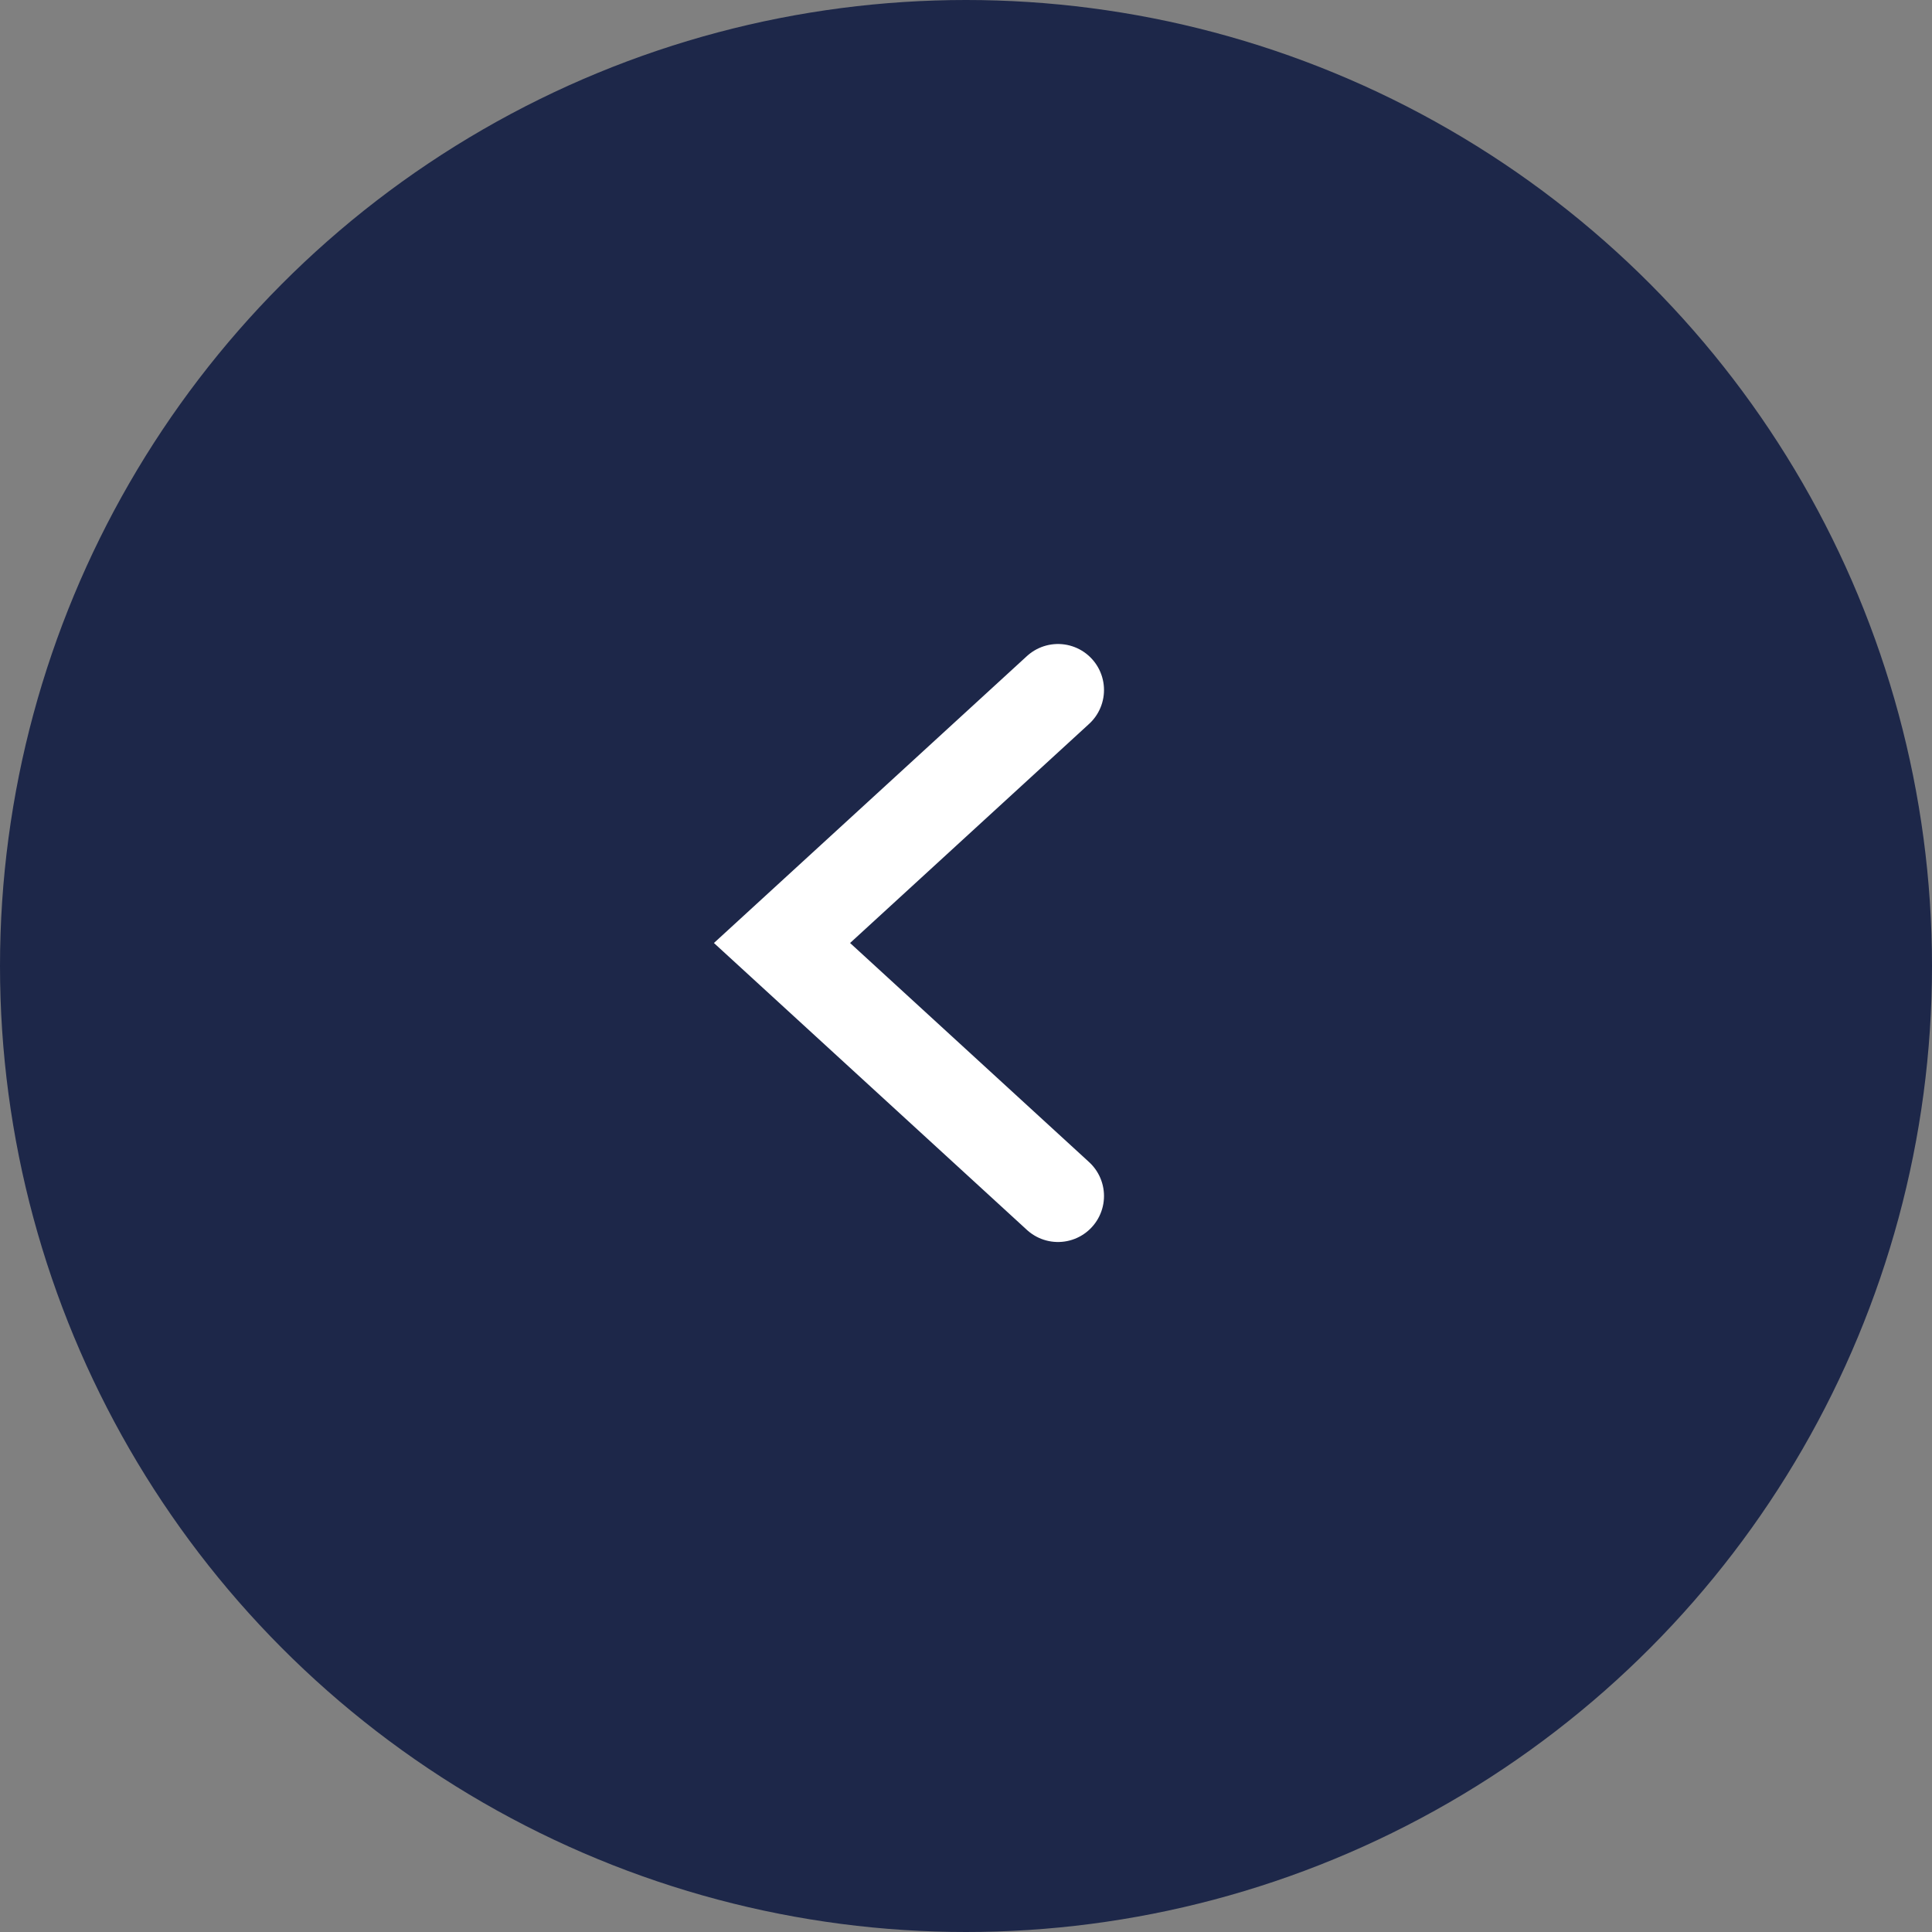 <?xml version="1.0" encoding="UTF-8"?> <svg xmlns="http://www.w3.org/2000/svg" width="42" height="42" viewBox="0 0 42 42" fill="none"><rect x="0" y="0" width="42" height="42" fill="#808080" stroke="none"/><circle cx="21" cy="21" r="21" fill="#1D2749"></circle><path d="M23 15L17 20.5L23 26" stroke="white" stroke-width="2" stroke-linecap="round"></path></svg> 